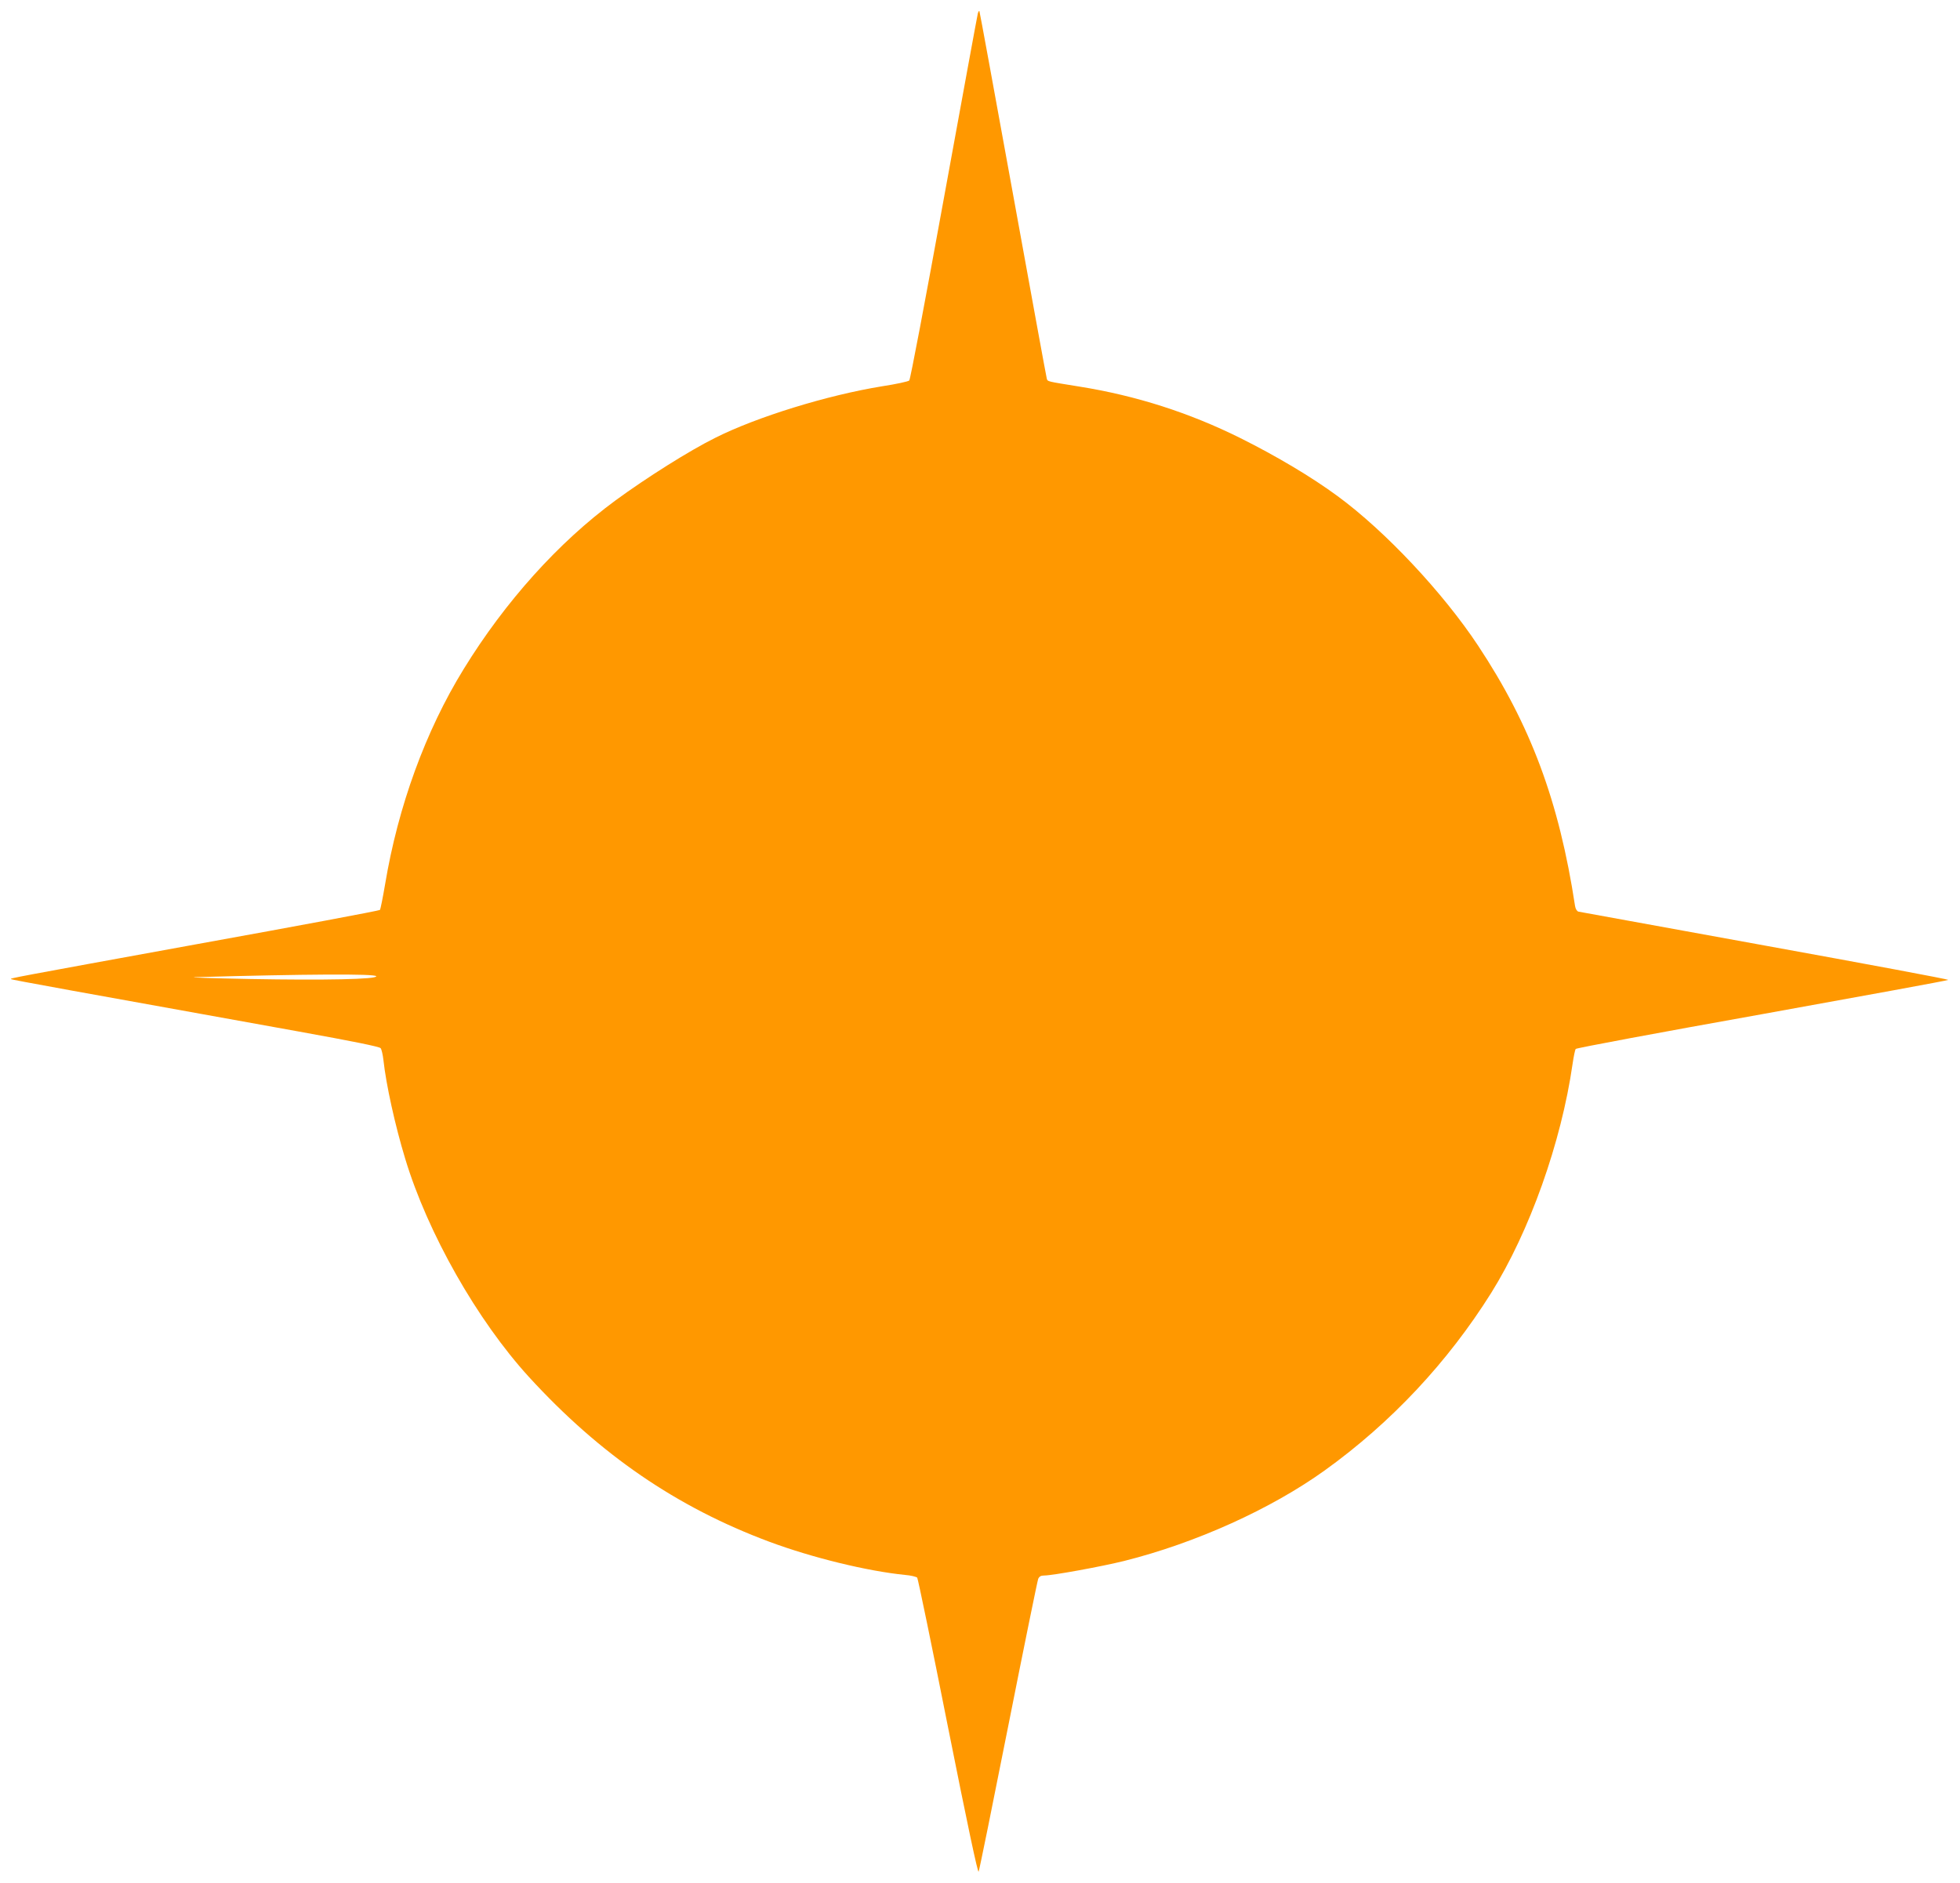 <?xml version="1.0" standalone="no"?>
<!DOCTYPE svg PUBLIC "-//W3C//DTD SVG 20010904//EN"
 "http://www.w3.org/TR/2001/REC-SVG-20010904/DTD/svg10.dtd">
<svg version="1.0" xmlns="http://www.w3.org/2000/svg"
 width="1280pt" height="1230pt" viewBox="0 0 1280 1230"
 preserveAspectRatio="xMidYMid meet">
<g transform="translate(0,1230) scale(0.1,-0.1)"
fill="#ff9800" stroke="none">
<path d="M6386 12213 c-3 -10 -102 -551 -221 -1203 -123 -676 -220 -1189 -227
-1195 -7 -7 -87 -24 -178 -38 -357 -58 -818 -200 -1090 -337 -169 -84 -448
-260 -650 -408 -372 -273 -721 -661 -992 -1102 -249 -404 -428 -896 -513
-1405 -15 -88 -30 -164 -34 -168 -5 -5 -539 -105 -1187 -222 -1235 -225 -1229
-224 -1222 -230 3 -4 428 -81 1873 -341 360 -65 534 -100 541 -110 6 -8 14
-42 18 -77 17 -159 76 -427 142 -644 147 -487 471 -1057 809 -1427 464 -507
965 -850 1568 -1075 282 -105 640 -192 886 -217 39 -3 75 -12 81 -18 5 -7 96
-446 201 -976 127 -637 195 -957 200 -944 5 10 92 440 194 954 102 514 190
945 195 958 7 16 18 22 39 22 55 0 377 59 522 95 467 117 959 339 1311 592
434 312 803 707 1086 1158 251 402 458 982 532 1497 7 48 16 91 20 97 3 6 550
108 1216 227 665 120 1213 220 1217 224 4 4 -534 104 -1195 224 -662 120
-1211 220 -1220 222 -10 3 -19 18 -22 37 -104 683 -290 1182 -633 1700 -229
346 -607 749 -918 977 -170 125 -395 259 -635 379 -334 166 -681 277 -1050
336 -216 35 -208 32 -214 53 -3 9 -102 552 -221 1207 -119 654 -217 1191 -219
1193 -3 2 -7 -5 -10 -15z m-3929 -6289 c7 -20 -336 -27 -825 -18 -251 5 -412
10 -357 12 718 20 1177 23 1182 6z"/>
</g>
</svg>
